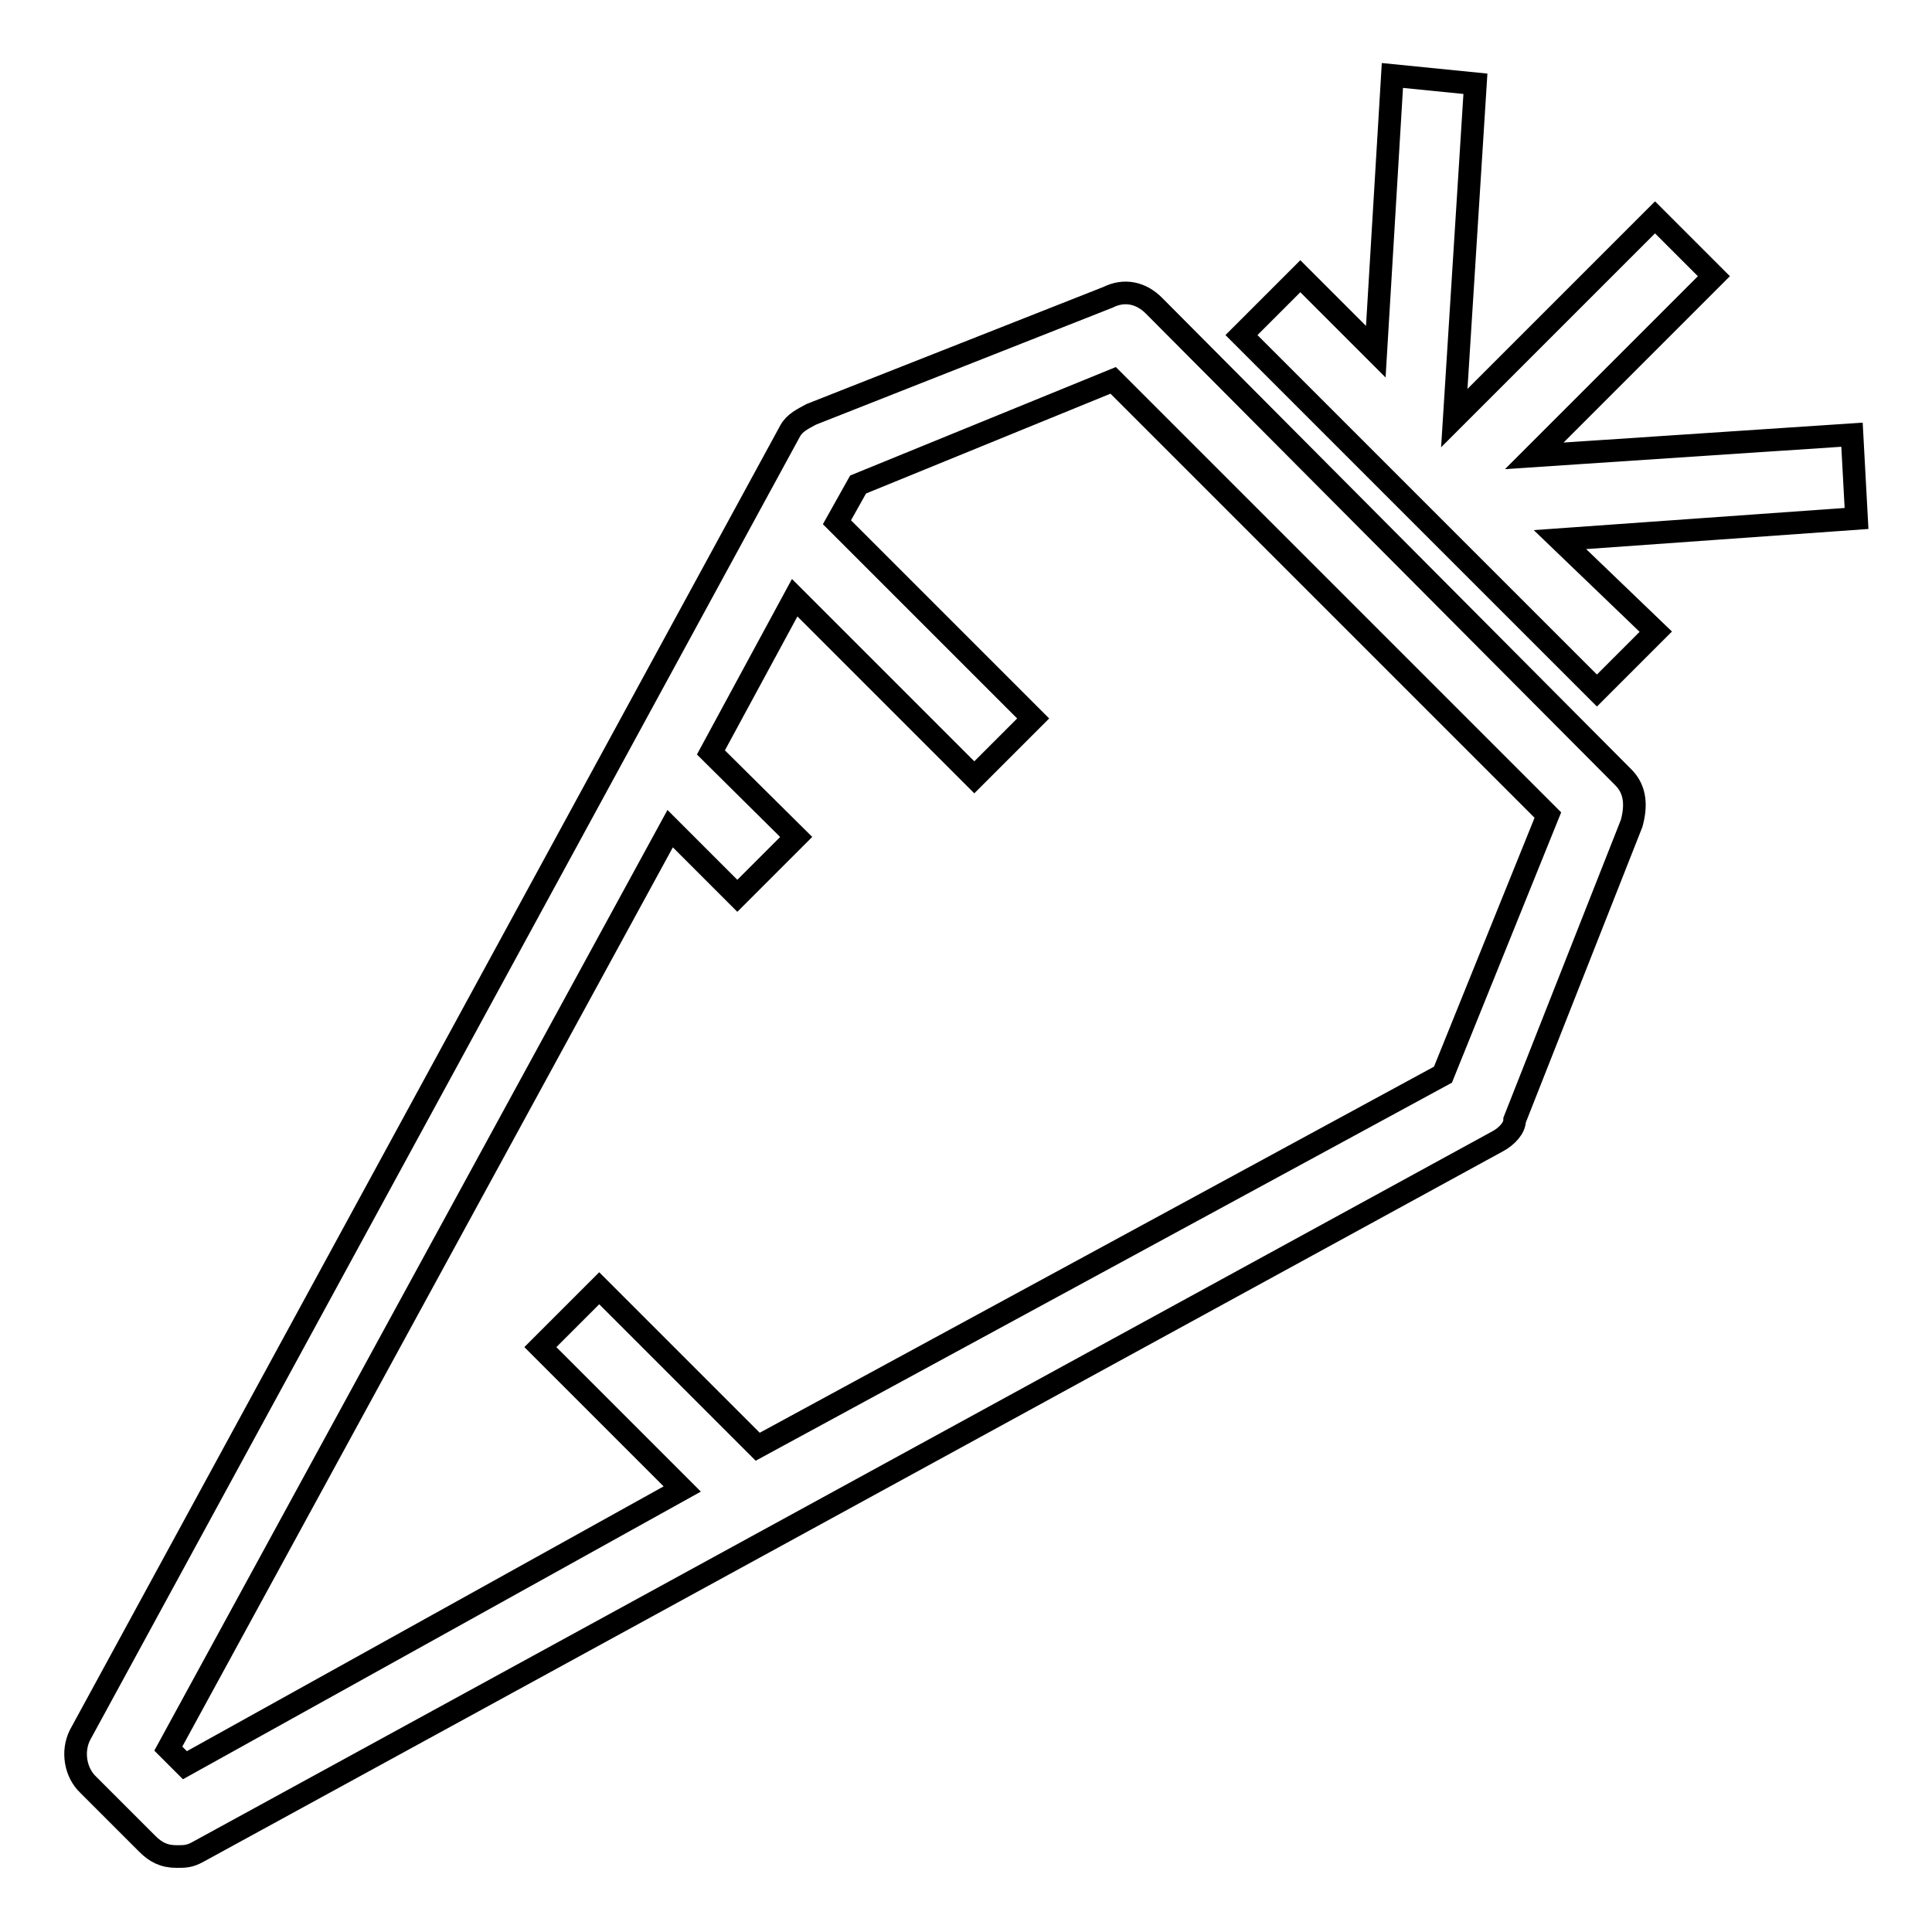 <?xml version="1.0" encoding="utf-8"?>
<!-- Svg Vector Icons : http://www.onlinewebfonts.com/icon -->
<!DOCTYPE svg PUBLIC "-//W3C//DTD SVG 1.1//EN" "http://www.w3.org/Graphics/SVG/1.1/DTD/svg11.dtd">
<svg version="1.1" xmlns="http://www.w3.org/2000/svg" xmlns:xlink="http://www.w3.org/1999/xlink" x="0px" y="0px" viewBox="0 0 256 256" enable-background="new 0 0 256 256" xml:space="preserve">
<g> <path stroke-width="3" fill-opacity="0" stroke="#000000"  d="M152.9,40.5c-1.7-1.7-3.9-2.2-6.1-1.1l-39.3,15.5c-1.1,0.6-2.2,1.1-2.8,2.2L10.6,229.9 c-1.1,2.2-0.6,5,1.1,6.6l7.8,7.8c1.1,1.1,2.2,1.7,3.9,1.7c1.1,0,1.7,0,2.8-0.6l172.3-94.2c1.1-0.6,2.2-1.7,2.2-2.8l15.5-39.3 c0.6-2.2,0.6-4.4-1.1-6.1L152.9,40.5z M191.2,142.4l-90.8,49.3l-21-21l-7.8,7.8l18.8,18.8l-65.9,36.6l-2.2-2.2l66.5-121.9l8.9,8.9 l7.8-7.8L94.2,99.7l11.1-20.5l23.8,23.8l7.8-7.8l-26-26l2.8-5l33.8-13.8l57.6,57.6L191.2,142.4L191.2,142.4z M246,68.7l-0.6-11.1 l-42.1,2.8l23.8-23.8l-7.8-7.8l-26.6,26.6l2.8-44.3L184.5,10l-2.2,36.6l-10-10l-7.8,7.8l47.1,47.1l7.8-7.8l-12.7-12.2L246,68.7z"/></g>
</svg>